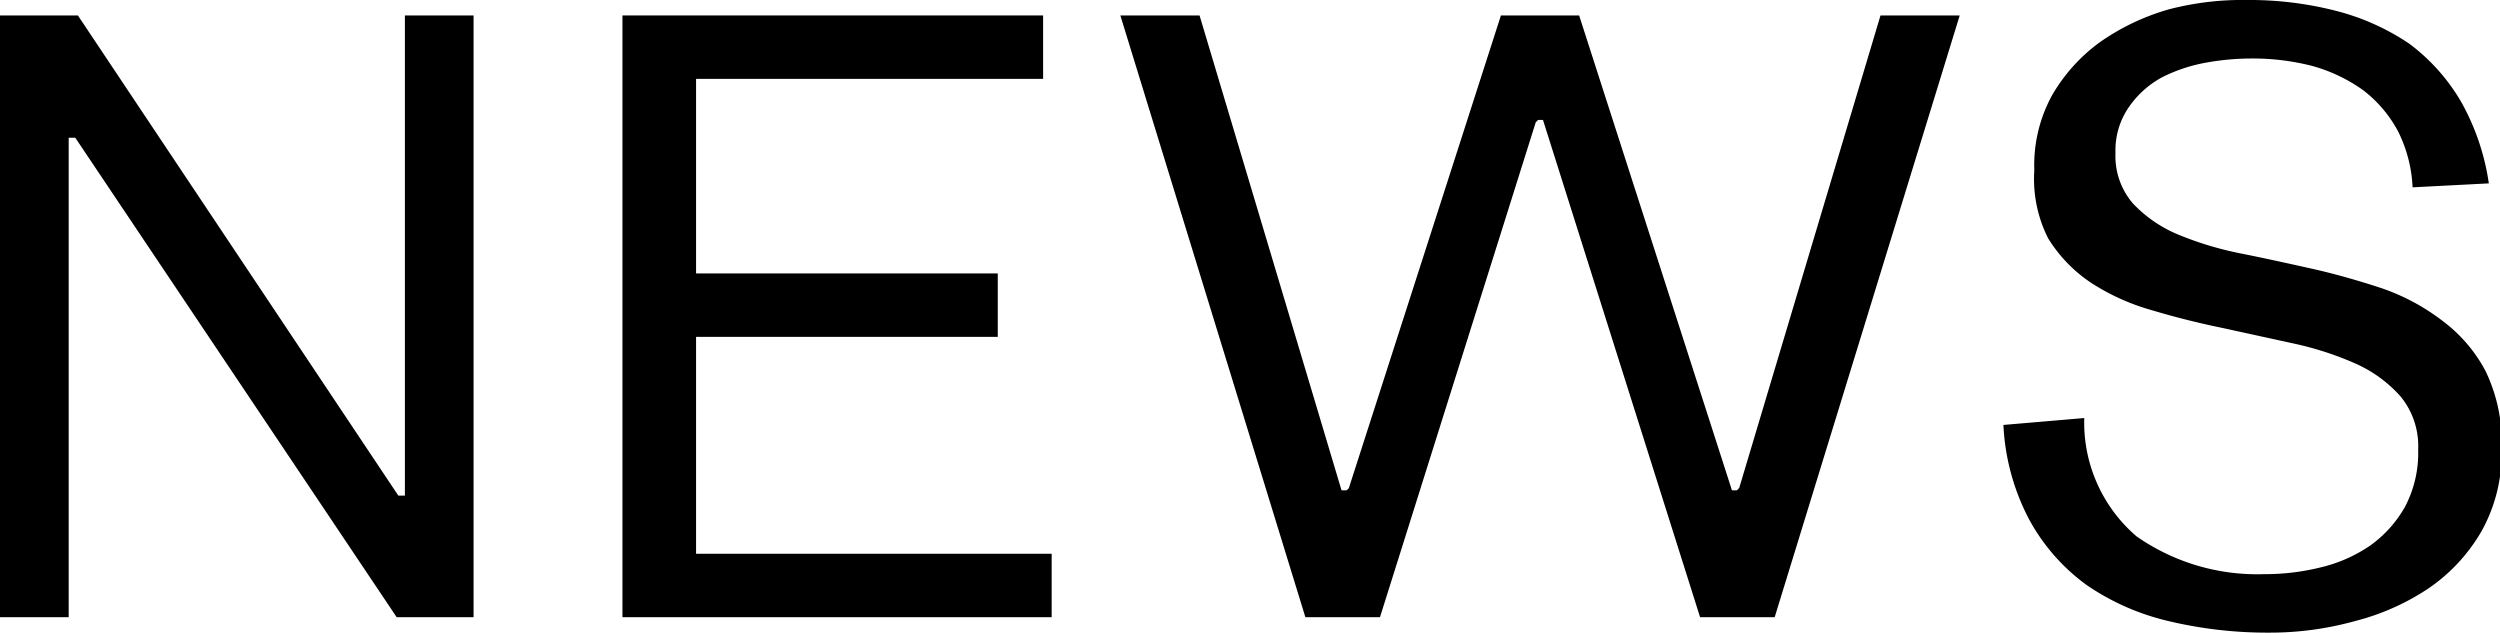 <svg xmlns="http://www.w3.org/2000/svg" viewBox="0 0 76.07 19.25"><defs><style>.cls-1{isolation:isolate;}.cls-2{mix-blend-mode:multiply;}</style></defs><g class="cls-1"><g id="レイヤー_2" data-name="レイヤー 2"><g id="DESIGN"><g class="cls-2"><polygon points="12.07 18.78 2.29 4.19 2.09 4.19 2.09 18.78 0 18.78 0 0.47 2.37 0.47 12.12 15.08 12.32 15.08 12.32 0.47 14.41 0.47 14.41 18.78 12.07 18.78"/><polygon points="18.94 18.78 18.94 0.47 31.74 0.47 31.74 2.4 21.18 2.4 21.18 8.32 30.36 8.32 30.36 10.25 21.18 10.25 21.18 16.85 32 16.85 32 18.78 18.94 18.78"/><polygon points="51.73 18.78 46.95 3.65 46.8 3.65 46.73 3.72 41.99 18.78 39.72 18.78 34.09 0.47 36.5 0.47 40.82 14.92 40.97 14.92 41.04 14.86 45.67 0.47 48.05 0.47 52.7 14.92 52.85 14.92 52.92 14.85 57.22 0.47 59.63 0.47 54 18.78 51.73 18.78"/><path d="M69.15,19.35A13,13,0,0,1,66.09,19a7.38,7.38,0,0,1-2.5-1.1,6,6,0,0,1-1.75-2,6.85,6.85,0,0,1-.78-2.87l2.46-.21a4.56,4.56,0,0,0,1.59,3.6A6.41,6.41,0,0,0,69,17.57a7,7,0,0,0,1.73-.21,4.48,4.48,0,0,0,1.49-.66,3.65,3.65,0,0,0,1.06-1.18,3.52,3.52,0,0,0,.4-1.74,2.38,2.38,0,0,0-.53-1.61,4,4,0,0,0-1.36-1,9.74,9.74,0,0,0-1.91-.62l-2.15-.47c-.73-.15-1.45-.33-2.15-.54a6.75,6.75,0,0,1-1.86-.84,4.4,4.4,0,0,1-1.3-1.35A4,4,0,0,1,62,5.28,4.42,4.42,0,0,1,62.54,3,5.24,5.24,0,0,1,64,1.38a7,7,0,0,1,2.11-1A8.93,8.93,0,0,1,68.5.1a10.58,10.58,0,0,1,2.68.33,7.13,7.13,0,0,1,2.23,1A5.92,5.92,0,0,1,75,3.22a7.14,7.14,0,0,1,.83,2.46l-2.32.12a4.22,4.22,0,0,0-.44-1.7A3.85,3.85,0,0,0,72,2.84a4.92,4.92,0,0,0-1.53-.73,7.24,7.24,0,0,0-1.84-.23A7.74,7.74,0,0,0,67.26,2a4.9,4.9,0,0,0-1.37.45,2.91,2.91,0,0,0-1,.89,2.31,2.31,0,0,0-.42,1.41A2.21,2.21,0,0,0,65,6.29a4,4,0,0,0,1.36.94,10.24,10.24,0,0,0,1.91.58c.71.14,1.43.3,2.15.46s1.45.37,2.15.6a6.52,6.52,0,0,1,1.86,1,4.57,4.57,0,0,1,1.3,1.52,5,5,0,0,1,.49,2.36,4.89,4.89,0,0,1-.61,2.51A5.34,5.34,0,0,1,74,18a7.25,7.25,0,0,1-2.25,1A9.66,9.66,0,0,1,69.15,19.35Z" transform="translate(-0.1 -0.1)"/></g></g></g></g></svg>